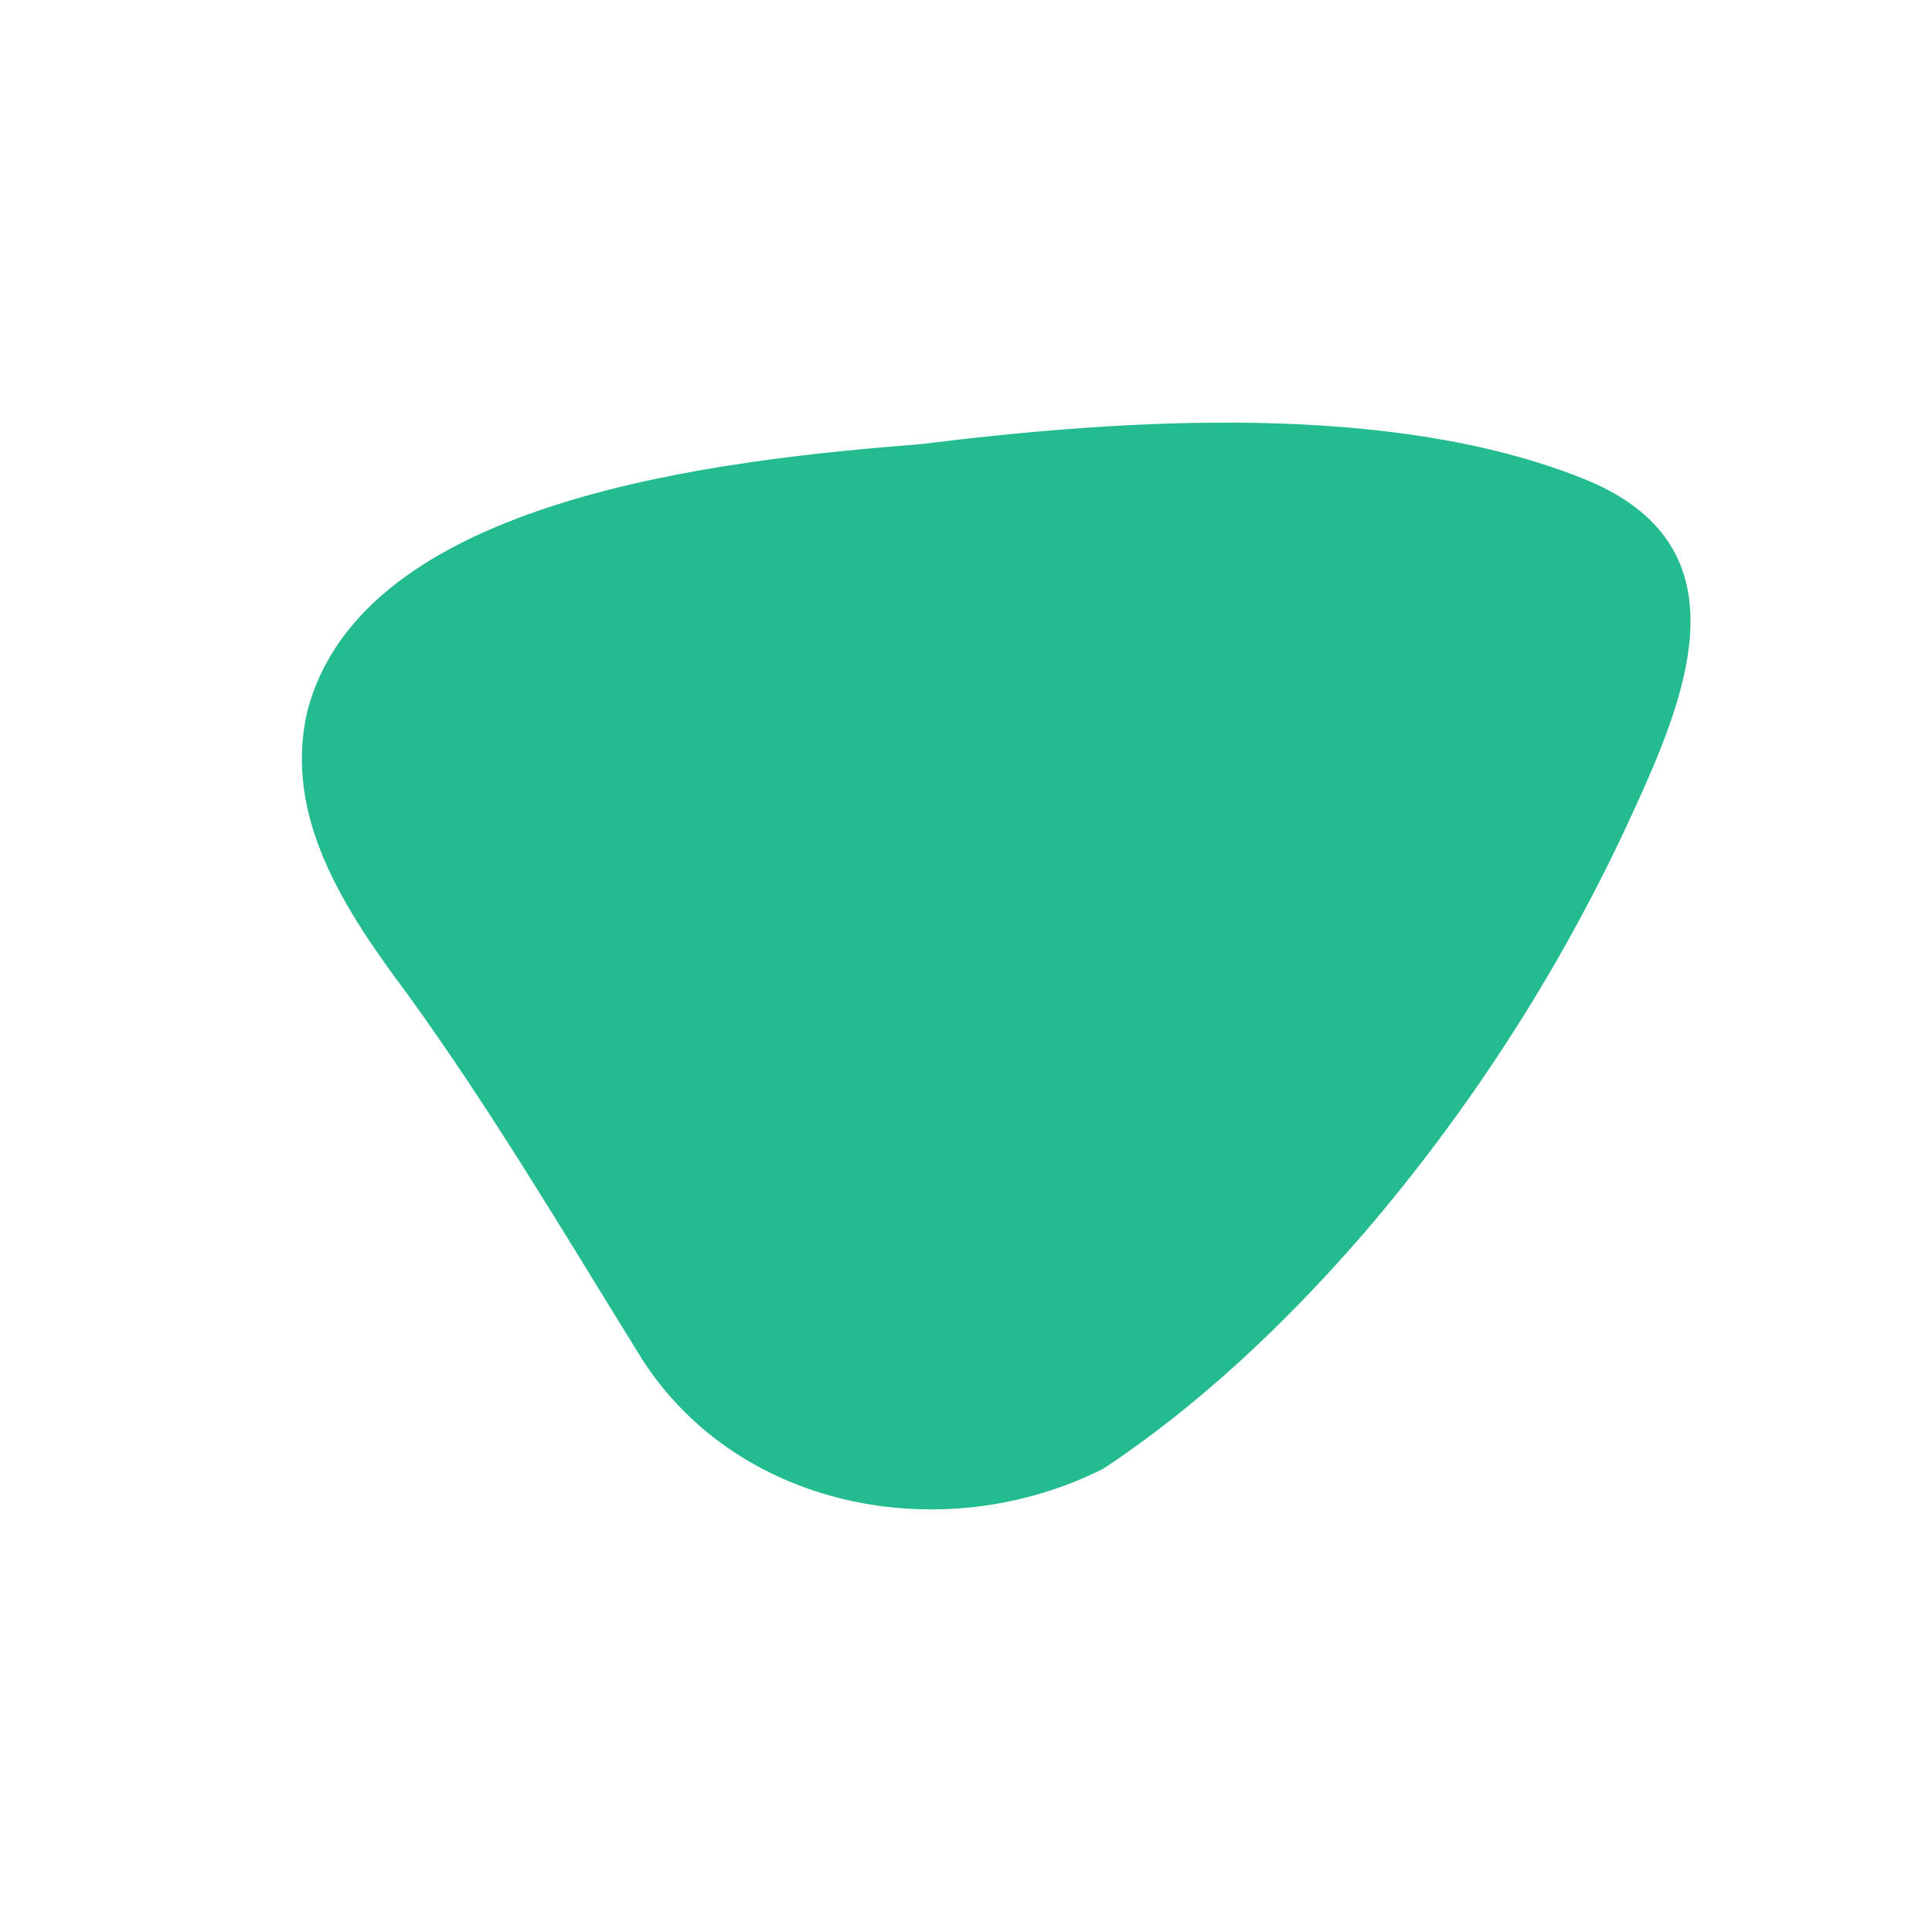 <svg width="32" height="32" viewBox="0 0 32 32" fill="none" xmlns="http://www.w3.org/2000/svg">
<path d="M27.063 13.418C25.915 15.944 24.389 18.339 22.558 20.463C21.286 21.93 19.83 23.3 18.273 24.327C15.6 25.674 12.114 24.988 10.55 22.375C9.316 20.38 8.12 18.36 6.742 16.457C5.712 15.078 4.689 13.533 5.088 11.79C5.997 8.25 11.93 7.619 15.25 7.356C18.699 6.928 23.031 6.66 26.202 7.919C28.93 8.997 27.981 11.419 27.063 13.418Z" fill="#23BB8F"/>
</svg>
